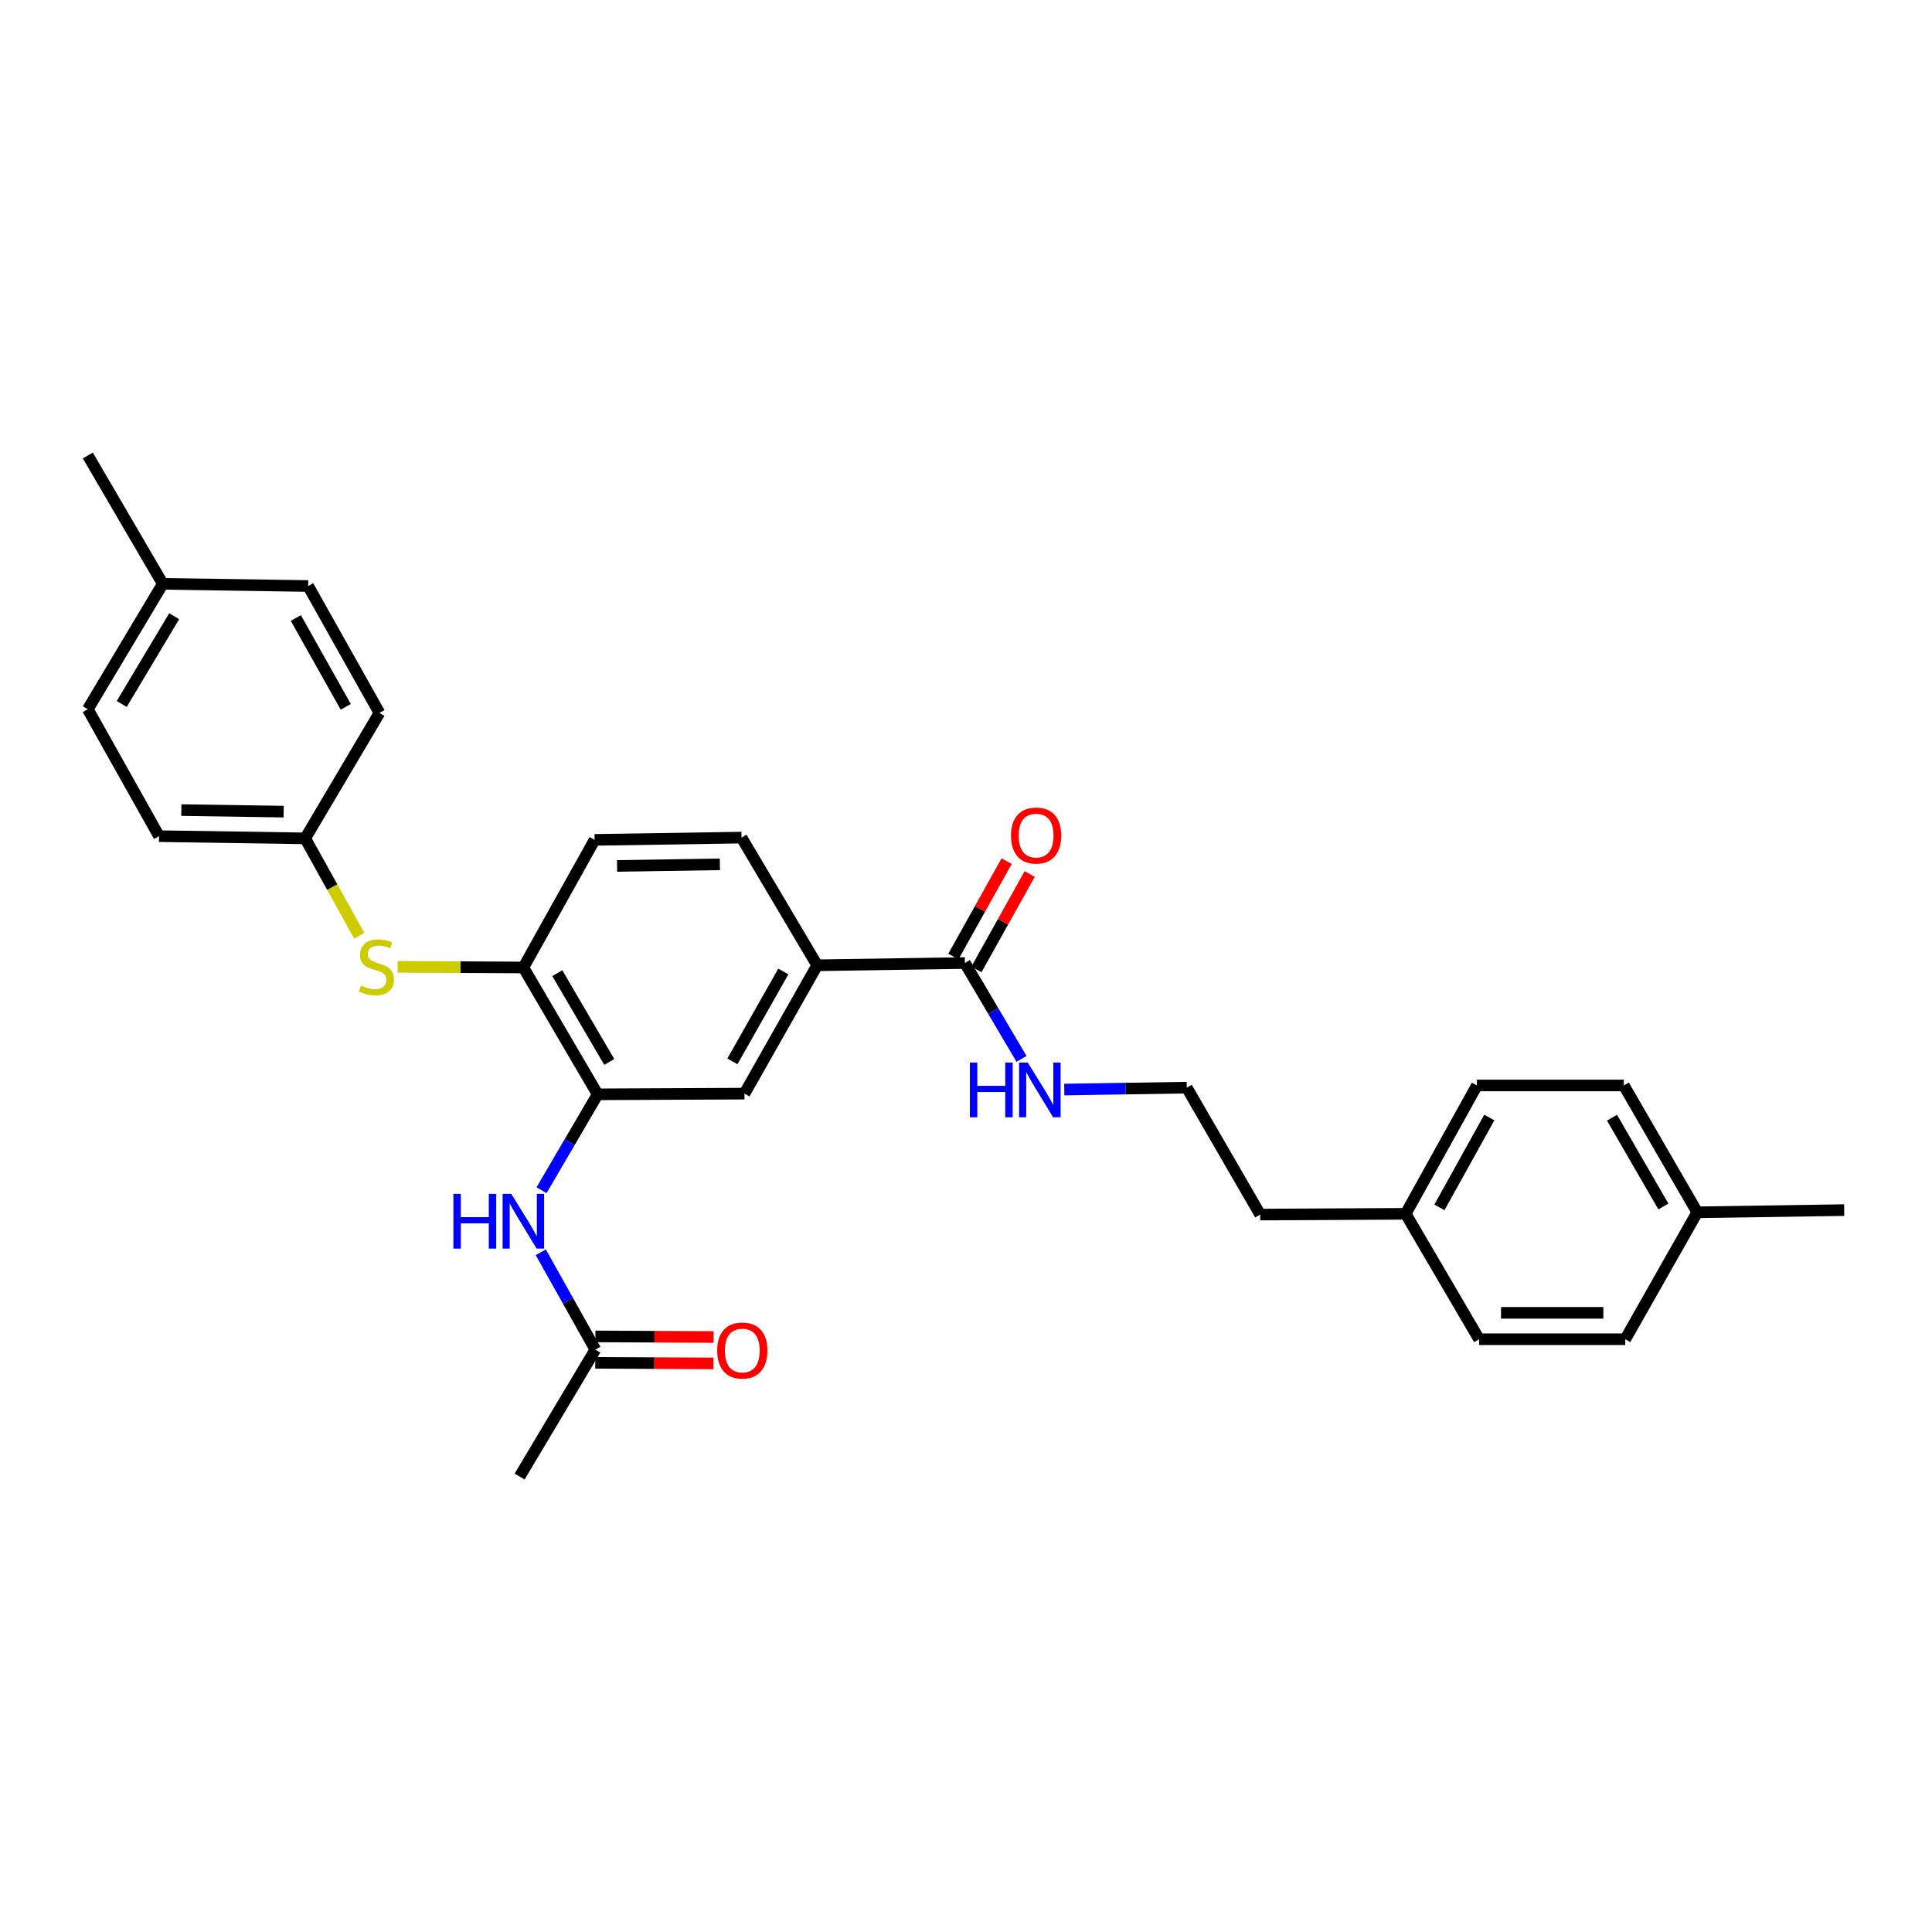 <?xml version='1.0' encoding='iso-8859-1'?>
<svg version='1.1' baseProfile='full'
              xmlns='http://www.w3.org/2000/svg'
                      xmlns:rdkit='http://www.rdkit.org/xml'
                      xmlns:xlink='http://www.w3.org/1999/xlink'
                  xml:space='preserve'
width='1000px' height='1000px' viewBox='0 0 1000 1000'>
<!-- END OF HEADER -->
<rect style='opacity:1.0;fill:#FFFFFF;stroke:none' width='1000' height='1000' x='0' y='0'> </rect>
<path class='bond-1' d='M 309.336,566.422 L 294.816,591.237' style='fill:none;fill-rule:evenodd;stroke:#000000;stroke-width:6px;stroke-linecap:butt;stroke-linejoin:miter;stroke-opacity:1' />
<path class='bond-1' d='M 294.816,591.237 L 280.296,616.052' style='fill:none;fill-rule:evenodd;stroke:#0000FF;stroke-width:6px;stroke-linecap:butt;stroke-linejoin:miter;stroke-opacity:1' />
<path class='bond-2' d='M 309.336,566.422 L 270.898,500.767' style='fill:none;fill-rule:evenodd;stroke:#000000;stroke-width:6px;stroke-linecap:butt;stroke-linejoin:miter;stroke-opacity:1' />
<path class='bond-2' d='M 315.363,549.669 L 288.456,503.711' style='fill:none;fill-rule:evenodd;stroke:#000000;stroke-width:6px;stroke-linecap:butt;stroke-linejoin:miter;stroke-opacity:1' />
<path class='bond-4' d='M 309.336,566.422 L 385.339,566.065' style='fill:none;fill-rule:evenodd;stroke:#000000;stroke-width:6px;stroke-linecap:butt;stroke-linejoin:miter;stroke-opacity:1' />
<path class='bond-0' d='M 499.431,498.451 L 422.98,499.628' style='fill:none;fill-rule:evenodd;stroke:#000000;stroke-width:6px;stroke-linecap:butt;stroke-linejoin:miter;stroke-opacity:1' />
<path class='bond-7' d='M 505.397,501.781 L 519.181,477.081' style='fill:none;fill-rule:evenodd;stroke:#000000;stroke-width:6px;stroke-linecap:butt;stroke-linejoin:miter;stroke-opacity:1' />
<path class='bond-7' d='M 519.181,477.081 L 532.964,452.382' style='fill:none;fill-rule:evenodd;stroke:#FF0000;stroke-width:6px;stroke-linecap:butt;stroke-linejoin:miter;stroke-opacity:1' />
<path class='bond-7' d='M 493.464,495.122 L 507.247,470.422' style='fill:none;fill-rule:evenodd;stroke:#000000;stroke-width:6px;stroke-linecap:butt;stroke-linejoin:miter;stroke-opacity:1' />
<path class='bond-7' d='M 507.247,470.422 L 521.031,445.723' style='fill:none;fill-rule:evenodd;stroke:#FF0000;stroke-width:6px;stroke-linecap:butt;stroke-linejoin:miter;stroke-opacity:1' />
<path class='bond-11' d='M 499.431,498.451 L 514.084,523.264' style='fill:none;fill-rule:evenodd;stroke:#000000;stroke-width:6px;stroke-linecap:butt;stroke-linejoin:miter;stroke-opacity:1' />
<path class='bond-11' d='M 514.084,523.264 L 528.737,548.077' style='fill:none;fill-rule:evenodd;stroke:#0000FF;stroke-width:6px;stroke-linecap:butt;stroke-linejoin:miter;stroke-opacity:1' />
<path class='bond-6' d='M 279.905,648.179 L 294.028,673.366' style='fill:none;fill-rule:evenodd;stroke:#0000FF;stroke-width:6px;stroke-linecap:butt;stroke-linejoin:miter;stroke-opacity:1' />
<path class='bond-6' d='M 294.028,673.366 L 308.151,698.552' style='fill:none;fill-rule:evenodd;stroke:#000000;stroke-width:6px;stroke-linecap:butt;stroke-linejoin:miter;stroke-opacity:1' />
<path class='bond-5' d='M 270.898,500.767 L 238.36,500.598' style='fill:none;fill-rule:evenodd;stroke:#000000;stroke-width:6px;stroke-linecap:butt;stroke-linejoin:miter;stroke-opacity:1' />
<path class='bond-5' d='M 238.36,500.598 L 205.823,500.429' style='fill:none;fill-rule:evenodd;stroke:#CCCC00;stroke-width:6px;stroke-linecap:butt;stroke-linejoin:miter;stroke-opacity:1' />
<path class='bond-8' d='M 270.898,500.767 L 307.772,434.717' style='fill:none;fill-rule:evenodd;stroke:#000000;stroke-width:6px;stroke-linecap:butt;stroke-linejoin:miter;stroke-opacity:1' />
<path class='bond-3' d='M 422.98,499.628 L 385.339,566.065' style='fill:none;fill-rule:evenodd;stroke:#000000;stroke-width:6px;stroke-linecap:butt;stroke-linejoin:miter;stroke-opacity:1' />
<path class='bond-3' d='M 405.444,502.857 L 379.095,549.363' style='fill:none;fill-rule:evenodd;stroke:#000000;stroke-width:6px;stroke-linecap:butt;stroke-linejoin:miter;stroke-opacity:1' />
<path class='bond-9' d='M 422.98,499.628 L 383.805,433.54' style='fill:none;fill-rule:evenodd;stroke:#000000;stroke-width:6px;stroke-linecap:butt;stroke-linejoin:miter;stroke-opacity:1' />
<path class='bond-12' d='M 185.95,484.352 L 171.959,459.144' style='fill:none;fill-rule:evenodd;stroke:#CCCC00;stroke-width:6px;stroke-linecap:butt;stroke-linejoin:miter;stroke-opacity:1' />
<path class='bond-12' d='M 171.959,459.144 L 157.967,433.935' style='fill:none;fill-rule:evenodd;stroke:#000000;stroke-width:6px;stroke-linecap:butt;stroke-linejoin:miter;stroke-opacity:1' />
<path class='bond-10' d='M 308.116,705.385 L 338.693,705.544' style='fill:none;fill-rule:evenodd;stroke:#000000;stroke-width:6px;stroke-linecap:butt;stroke-linejoin:miter;stroke-opacity:1' />
<path class='bond-10' d='M 338.693,705.544 L 369.271,705.702' style='fill:none;fill-rule:evenodd;stroke:#FF0000;stroke-width:6px;stroke-linecap:butt;stroke-linejoin:miter;stroke-opacity:1' />
<path class='bond-10' d='M 308.187,691.72 L 338.764,691.878' style='fill:none;fill-rule:evenodd;stroke:#000000;stroke-width:6px;stroke-linecap:butt;stroke-linejoin:miter;stroke-opacity:1' />
<path class='bond-10' d='M 338.764,691.878 L 369.342,692.037' style='fill:none;fill-rule:evenodd;stroke:#FF0000;stroke-width:6px;stroke-linecap:butt;stroke-linejoin:miter;stroke-opacity:1' />
<path class='bond-25' d='M 308.151,698.552 L 268.962,764.246' style='fill:none;fill-rule:evenodd;stroke:#000000;stroke-width:6px;stroke-linecap:butt;stroke-linejoin:miter;stroke-opacity:1' />
<path class='bond-29' d='M 307.772,434.717 L 383.805,433.54' style='fill:none;fill-rule:evenodd;stroke:#000000;stroke-width:6px;stroke-linecap:butt;stroke-linejoin:miter;stroke-opacity:1' />
<path class='bond-29' d='M 319.388,448.204 L 372.612,447.38' style='fill:none;fill-rule:evenodd;stroke:#000000;stroke-width:6px;stroke-linecap:butt;stroke-linejoin:miter;stroke-opacity:1' />
<path class='bond-24' d='M 550.867,563.949 L 582.563,563.458' style='fill:none;fill-rule:evenodd;stroke:#0000FF;stroke-width:6px;stroke-linecap:butt;stroke-linejoin:miter;stroke-opacity:1' />
<path class='bond-24' d='M 582.563,563.458 L 614.259,562.968' style='fill:none;fill-rule:evenodd;stroke:#000000;stroke-width:6px;stroke-linecap:butt;stroke-linejoin:miter;stroke-opacity:1' />
<path class='bond-16' d='M 157.967,433.935 L 196.405,369.024' style='fill:none;fill-rule:evenodd;stroke:#000000;stroke-width:6px;stroke-linecap:butt;stroke-linejoin:miter;stroke-opacity:1' />
<path class='bond-17' d='M 157.967,433.935 L 82.314,432.796' style='fill:none;fill-rule:evenodd;stroke:#000000;stroke-width:6px;stroke-linecap:butt;stroke-linejoin:miter;stroke-opacity:1' />
<path class='bond-17' d='M 146.825,420.1 L 93.867,419.303' style='fill:none;fill-rule:evenodd;stroke:#000000;stroke-width:6px;stroke-linecap:butt;stroke-linejoin:miter;stroke-opacity:1' />
<path class='bond-13' d='M 727.569,628.266 L 652.272,628.661' style='fill:none;fill-rule:evenodd;stroke:#000000;stroke-width:6px;stroke-linecap:butt;stroke-linejoin:miter;stroke-opacity:1' />
<path class='bond-22' d='M 727.569,628.266 L 765.582,693.185' style='fill:none;fill-rule:evenodd;stroke:#000000;stroke-width:6px;stroke-linecap:butt;stroke-linejoin:miter;stroke-opacity:1' />
<path class='bond-23' d='M 727.569,628.266 L 764.443,561.829' style='fill:none;fill-rule:evenodd;stroke:#000000;stroke-width:6px;stroke-linecap:butt;stroke-linejoin:miter;stroke-opacity:1' />
<path class='bond-23' d='M 745.048,624.932 L 770.86,578.426' style='fill:none;fill-rule:evenodd;stroke:#000000;stroke-width:6px;stroke-linecap:butt;stroke-linejoin:miter;stroke-opacity:1' />
<path class='bond-14' d='M 84.249,302.192 L 45.455,367.103' style='fill:none;fill-rule:evenodd;stroke:#000000;stroke-width:6px;stroke-linecap:butt;stroke-linejoin:miter;stroke-opacity:1' />
<path class='bond-14' d='M 90.16,318.939 L 63.004,364.377' style='fill:none;fill-rule:evenodd;stroke:#000000;stroke-width:6px;stroke-linecap:butt;stroke-linejoin:miter;stroke-opacity:1' />
<path class='bond-27' d='M 84.249,302.192 L 45.455,235.754' style='fill:none;fill-rule:evenodd;stroke:#000000;stroke-width:6px;stroke-linecap:butt;stroke-linejoin:miter;stroke-opacity:1' />
<path class='bond-30' d='M 84.249,302.192 L 159.501,303.323' style='fill:none;fill-rule:evenodd;stroke:#000000;stroke-width:6px;stroke-linecap:butt;stroke-linejoin:miter;stroke-opacity:1' />
<path class='bond-15' d='M 878.497,627.484 L 840.499,561.829' style='fill:none;fill-rule:evenodd;stroke:#000000;stroke-width:6px;stroke-linecap:butt;stroke-linejoin:miter;stroke-opacity:1' />
<path class='bond-15' d='M 860.97,624.481 L 834.371,578.522' style='fill:none;fill-rule:evenodd;stroke:#000000;stroke-width:6px;stroke-linecap:butt;stroke-linejoin:miter;stroke-opacity:1' />
<path class='bond-28' d='M 878.497,627.484 L 954.545,626.345' style='fill:none;fill-rule:evenodd;stroke:#000000;stroke-width:6px;stroke-linecap:butt;stroke-linejoin:miter;stroke-opacity:1' />
<path class='bond-31' d='M 878.497,627.484 L 841.236,693.185' style='fill:none;fill-rule:evenodd;stroke:#000000;stroke-width:6px;stroke-linecap:butt;stroke-linejoin:miter;stroke-opacity:1' />
<path class='bond-20' d='M 196.405,369.024 L 159.501,303.323' style='fill:none;fill-rule:evenodd;stroke:#000000;stroke-width:6px;stroke-linecap:butt;stroke-linejoin:miter;stroke-opacity:1' />
<path class='bond-20' d='M 178.955,365.861 L 153.122,319.87' style='fill:none;fill-rule:evenodd;stroke:#000000;stroke-width:6px;stroke-linecap:butt;stroke-linejoin:miter;stroke-opacity:1' />
<path class='bond-18' d='M 82.314,432.796 L 45.455,367.103' style='fill:none;fill-rule:evenodd;stroke:#000000;stroke-width:6px;stroke-linecap:butt;stroke-linejoin:miter;stroke-opacity:1' />
<path class='bond-19' d='M 841.236,693.185 L 765.582,693.185' style='fill:none;fill-rule:evenodd;stroke:#000000;stroke-width:6px;stroke-linecap:butt;stroke-linejoin:miter;stroke-opacity:1' />
<path class='bond-19' d='M 829.887,679.519 L 776.93,679.519' style='fill:none;fill-rule:evenodd;stroke:#000000;stroke-width:6px;stroke-linecap:butt;stroke-linejoin:miter;stroke-opacity:1' />
<path class='bond-21' d='M 840.499,561.829 L 764.443,561.829' style='fill:none;fill-rule:evenodd;stroke:#000000;stroke-width:6px;stroke-linecap:butt;stroke-linejoin:miter;stroke-opacity:1' />
<path class='bond-26' d='M 614.259,562.968 L 652.272,628.661' style='fill:none;fill-rule:evenodd;stroke:#000000;stroke-width:6px;stroke-linecap:butt;stroke-linejoin:miter;stroke-opacity:1' />
<path  class='atom-2' d='M 234.678 617.955
L 238.518 617.955
L 238.518 629.995
L 252.998 629.995
L 252.998 617.955
L 256.838 617.955
L 256.838 646.275
L 252.998 646.275
L 252.998 633.195
L 238.518 633.195
L 238.518 646.275
L 234.678 646.275
L 234.678 617.955
' fill='#0000FF'/>
<path  class='atom-2' d='M 264.638 617.955
L 273.918 632.955
Q 274.838 634.435, 276.318 637.115
Q 277.798 639.795, 277.878 639.955
L 277.878 617.955
L 281.638 617.955
L 281.638 646.275
L 277.758 646.275
L 267.798 629.875
Q 266.638 627.955, 265.398 625.755
Q 264.198 623.555, 263.838 622.875
L 263.838 646.275
L 260.158 646.275
L 260.158 617.955
L 264.638 617.955
' fill='#0000FF'/>
<path  class='atom-6' d='M 186.841 510.092
Q 187.161 510.212, 188.481 510.772
Q 189.801 511.332, 191.241 511.692
Q 192.721 512.012, 194.161 512.012
Q 196.841 512.012, 198.401 510.732
Q 199.961 509.412, 199.961 507.132
Q 199.961 505.572, 199.161 504.612
Q 198.401 503.652, 197.201 503.132
Q 196.001 502.612, 194.001 502.012
Q 191.481 501.252, 189.961 500.532
Q 188.481 499.812, 187.401 498.292
Q 186.361 496.772, 186.361 494.212
Q 186.361 490.652, 188.761 488.452
Q 191.201 486.252, 196.001 486.252
Q 199.281 486.252, 203.001 487.812
L 202.081 490.892
Q 198.681 489.492, 196.121 489.492
Q 193.361 489.492, 191.841 490.652
Q 190.321 491.772, 190.361 493.732
Q 190.361 495.252, 191.121 496.172
Q 191.921 497.092, 193.041 497.612
Q 194.201 498.132, 196.121 498.732
Q 198.681 499.532, 200.201 500.332
Q 201.721 501.132, 202.801 502.772
Q 203.921 504.372, 203.921 507.132
Q 203.921 511.052, 201.281 513.172
Q 198.681 515.252, 194.321 515.252
Q 191.801 515.252, 189.881 514.692
Q 188.001 514.172, 185.761 513.252
L 186.841 510.092
' fill='#CCCC00'/>
<path  class='atom-8' d='M 523.29 432.481
Q 523.29 425.681, 526.65 421.881
Q 530.01 418.081, 536.29 418.081
Q 542.57 418.081, 545.93 421.881
Q 549.29 425.681, 549.29 432.481
Q 549.29 439.361, 545.89 443.281
Q 542.49 447.161, 536.29 447.161
Q 530.05 447.161, 526.65 443.281
Q 523.29 439.401, 523.29 432.481
M 536.29 443.961
Q 540.61 443.961, 542.93 441.081
Q 545.29 438.161, 545.29 432.481
Q 545.29 426.921, 542.93 424.121
Q 540.61 421.281, 536.29 421.281
Q 531.97 421.281, 529.61 424.081
Q 527.29 426.881, 527.29 432.481
Q 527.29 438.201, 529.61 441.081
Q 531.97 443.961, 536.29 443.961
' fill='#FF0000'/>
<path  class='atom-11' d='M 371.208 699.027
Q 371.208 692.227, 374.568 688.427
Q 377.928 684.627, 384.208 684.627
Q 390.488 684.627, 393.848 688.427
Q 397.208 692.227, 397.208 699.027
Q 397.208 705.907, 393.808 709.827
Q 390.408 713.707, 384.208 713.707
Q 377.968 713.707, 374.568 709.827
Q 371.208 705.947, 371.208 699.027
M 384.208 710.507
Q 388.528 710.507, 390.848 707.627
Q 393.208 704.707, 393.208 699.027
Q 393.208 693.467, 390.848 690.667
Q 388.528 687.827, 384.208 687.827
Q 379.888 687.827, 377.528 690.627
Q 375.208 693.427, 375.208 699.027
Q 375.208 704.747, 377.528 707.627
Q 379.888 710.507, 384.208 710.507
' fill='#FF0000'/>
<path  class='atom-12' d='M 502.005 549.984
L 505.845 549.984
L 505.845 562.024
L 520.325 562.024
L 520.325 549.984
L 524.165 549.984
L 524.165 578.304
L 520.325 578.304
L 520.325 565.224
L 505.845 565.224
L 505.845 578.304
L 502.005 578.304
L 502.005 549.984
' fill='#0000FF'/>
<path  class='atom-12' d='M 531.965 549.984
L 541.245 564.984
Q 542.165 566.464, 543.645 569.144
Q 545.125 571.824, 545.205 571.984
L 545.205 549.984
L 548.965 549.984
L 548.965 578.304
L 545.085 578.304
L 535.125 561.904
Q 533.965 559.984, 532.725 557.784
Q 531.525 555.584, 531.165 554.904
L 531.165 578.304
L 527.485 578.304
L 527.485 549.984
L 531.965 549.984
' fill='#0000FF'/>
</svg>
